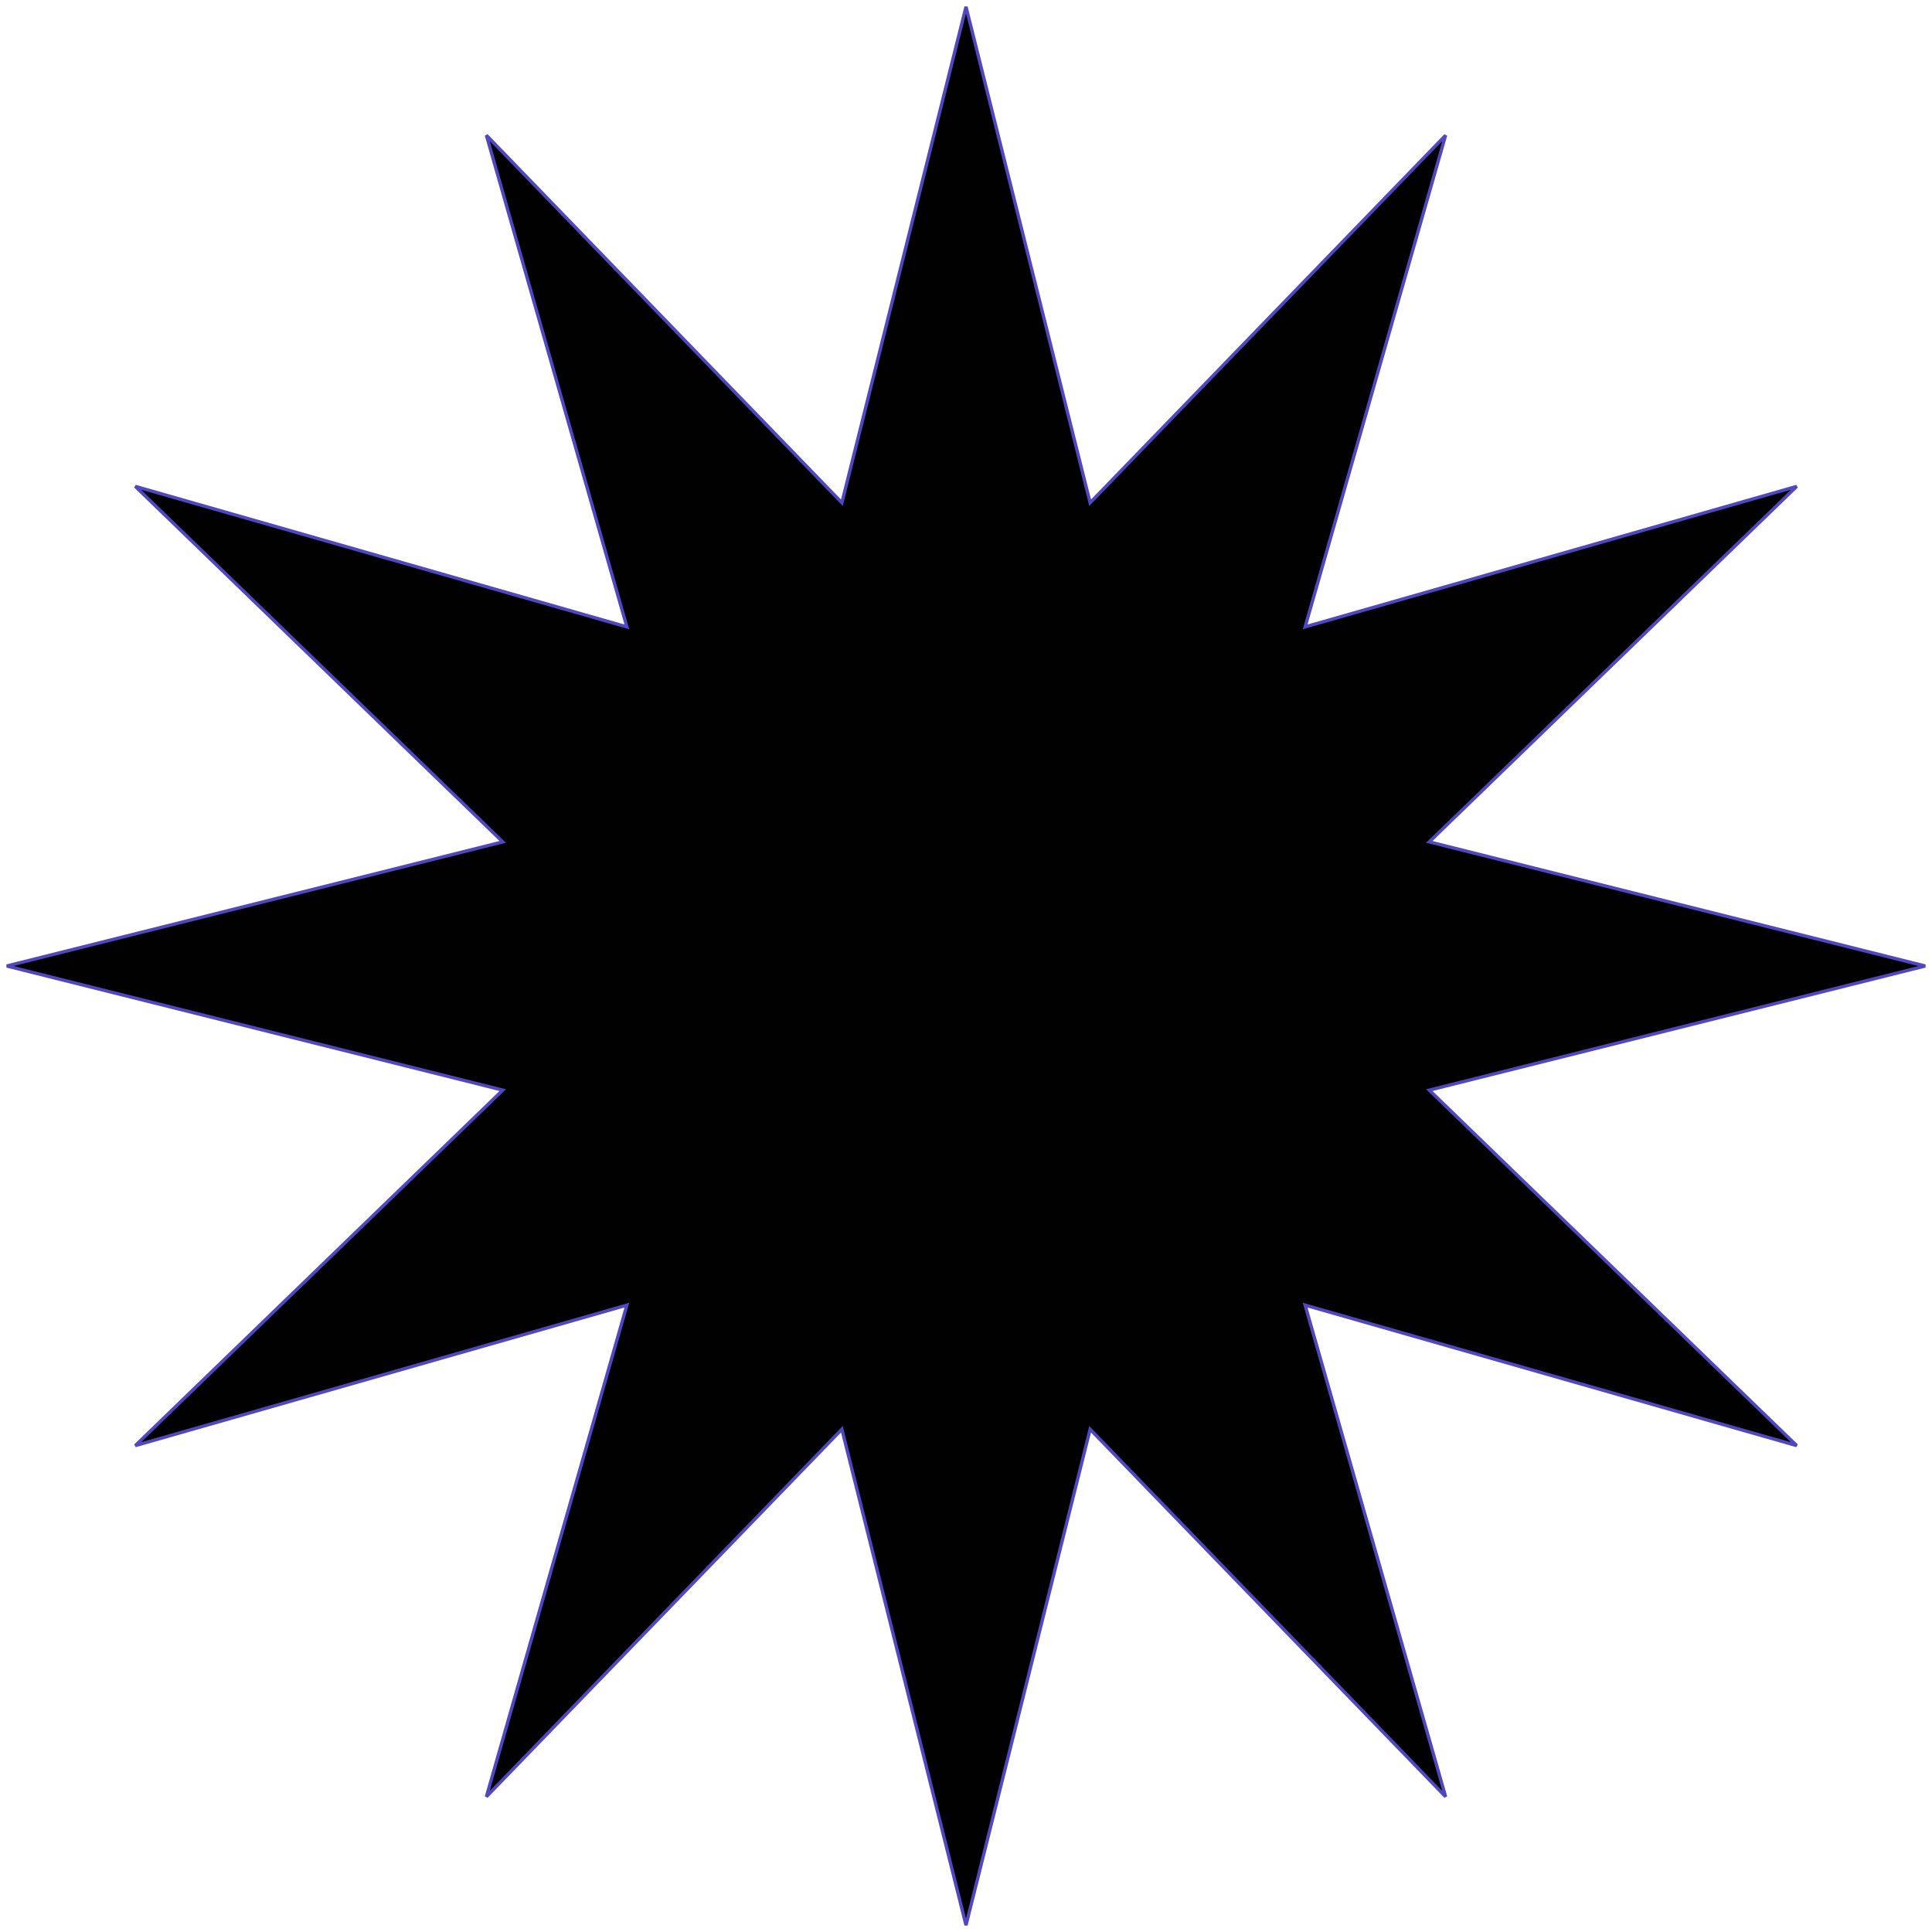 <?xml version="1.0" encoding="UTF-8"?> <svg xmlns="http://www.w3.org/2000/svg" width="586" height="586" viewBox="0 0 586 586" fill="none"><path d="M330.432 151.613L330.65 152.486L331.276 151.84L438.47 41.037L396.11 189.271L395.863 190.137L396.729 189.89L544.962 147.529L434.16 254.724L433.514 255.35L434.387 255.568L583.939 293L434.387 330.432L433.514 330.65L434.16 331.276L544.962 438.47L396.729 396.11L395.863 395.863L396.11 396.729L438.47 544.962L331.276 434.16L330.65 433.514L330.432 434.387L293 583.939L255.568 434.387L255.35 433.514L254.724 434.16L147.529 544.962L189.89 396.729L190.137 395.863L189.271 396.11L41.037 438.47L151.84 331.276L152.486 330.65L151.613 330.432L2.06 293L151.613 255.568L152.486 255.35L151.84 254.724L41.037 147.529L189.271 189.89L190.137 190.137L189.89 189.271L147.529 41.037L254.724 151.84L255.35 152.486L255.568 151.613L293 2.06L330.432 151.613Z" fill="#010101" stroke="#5148BE"></path></svg> 